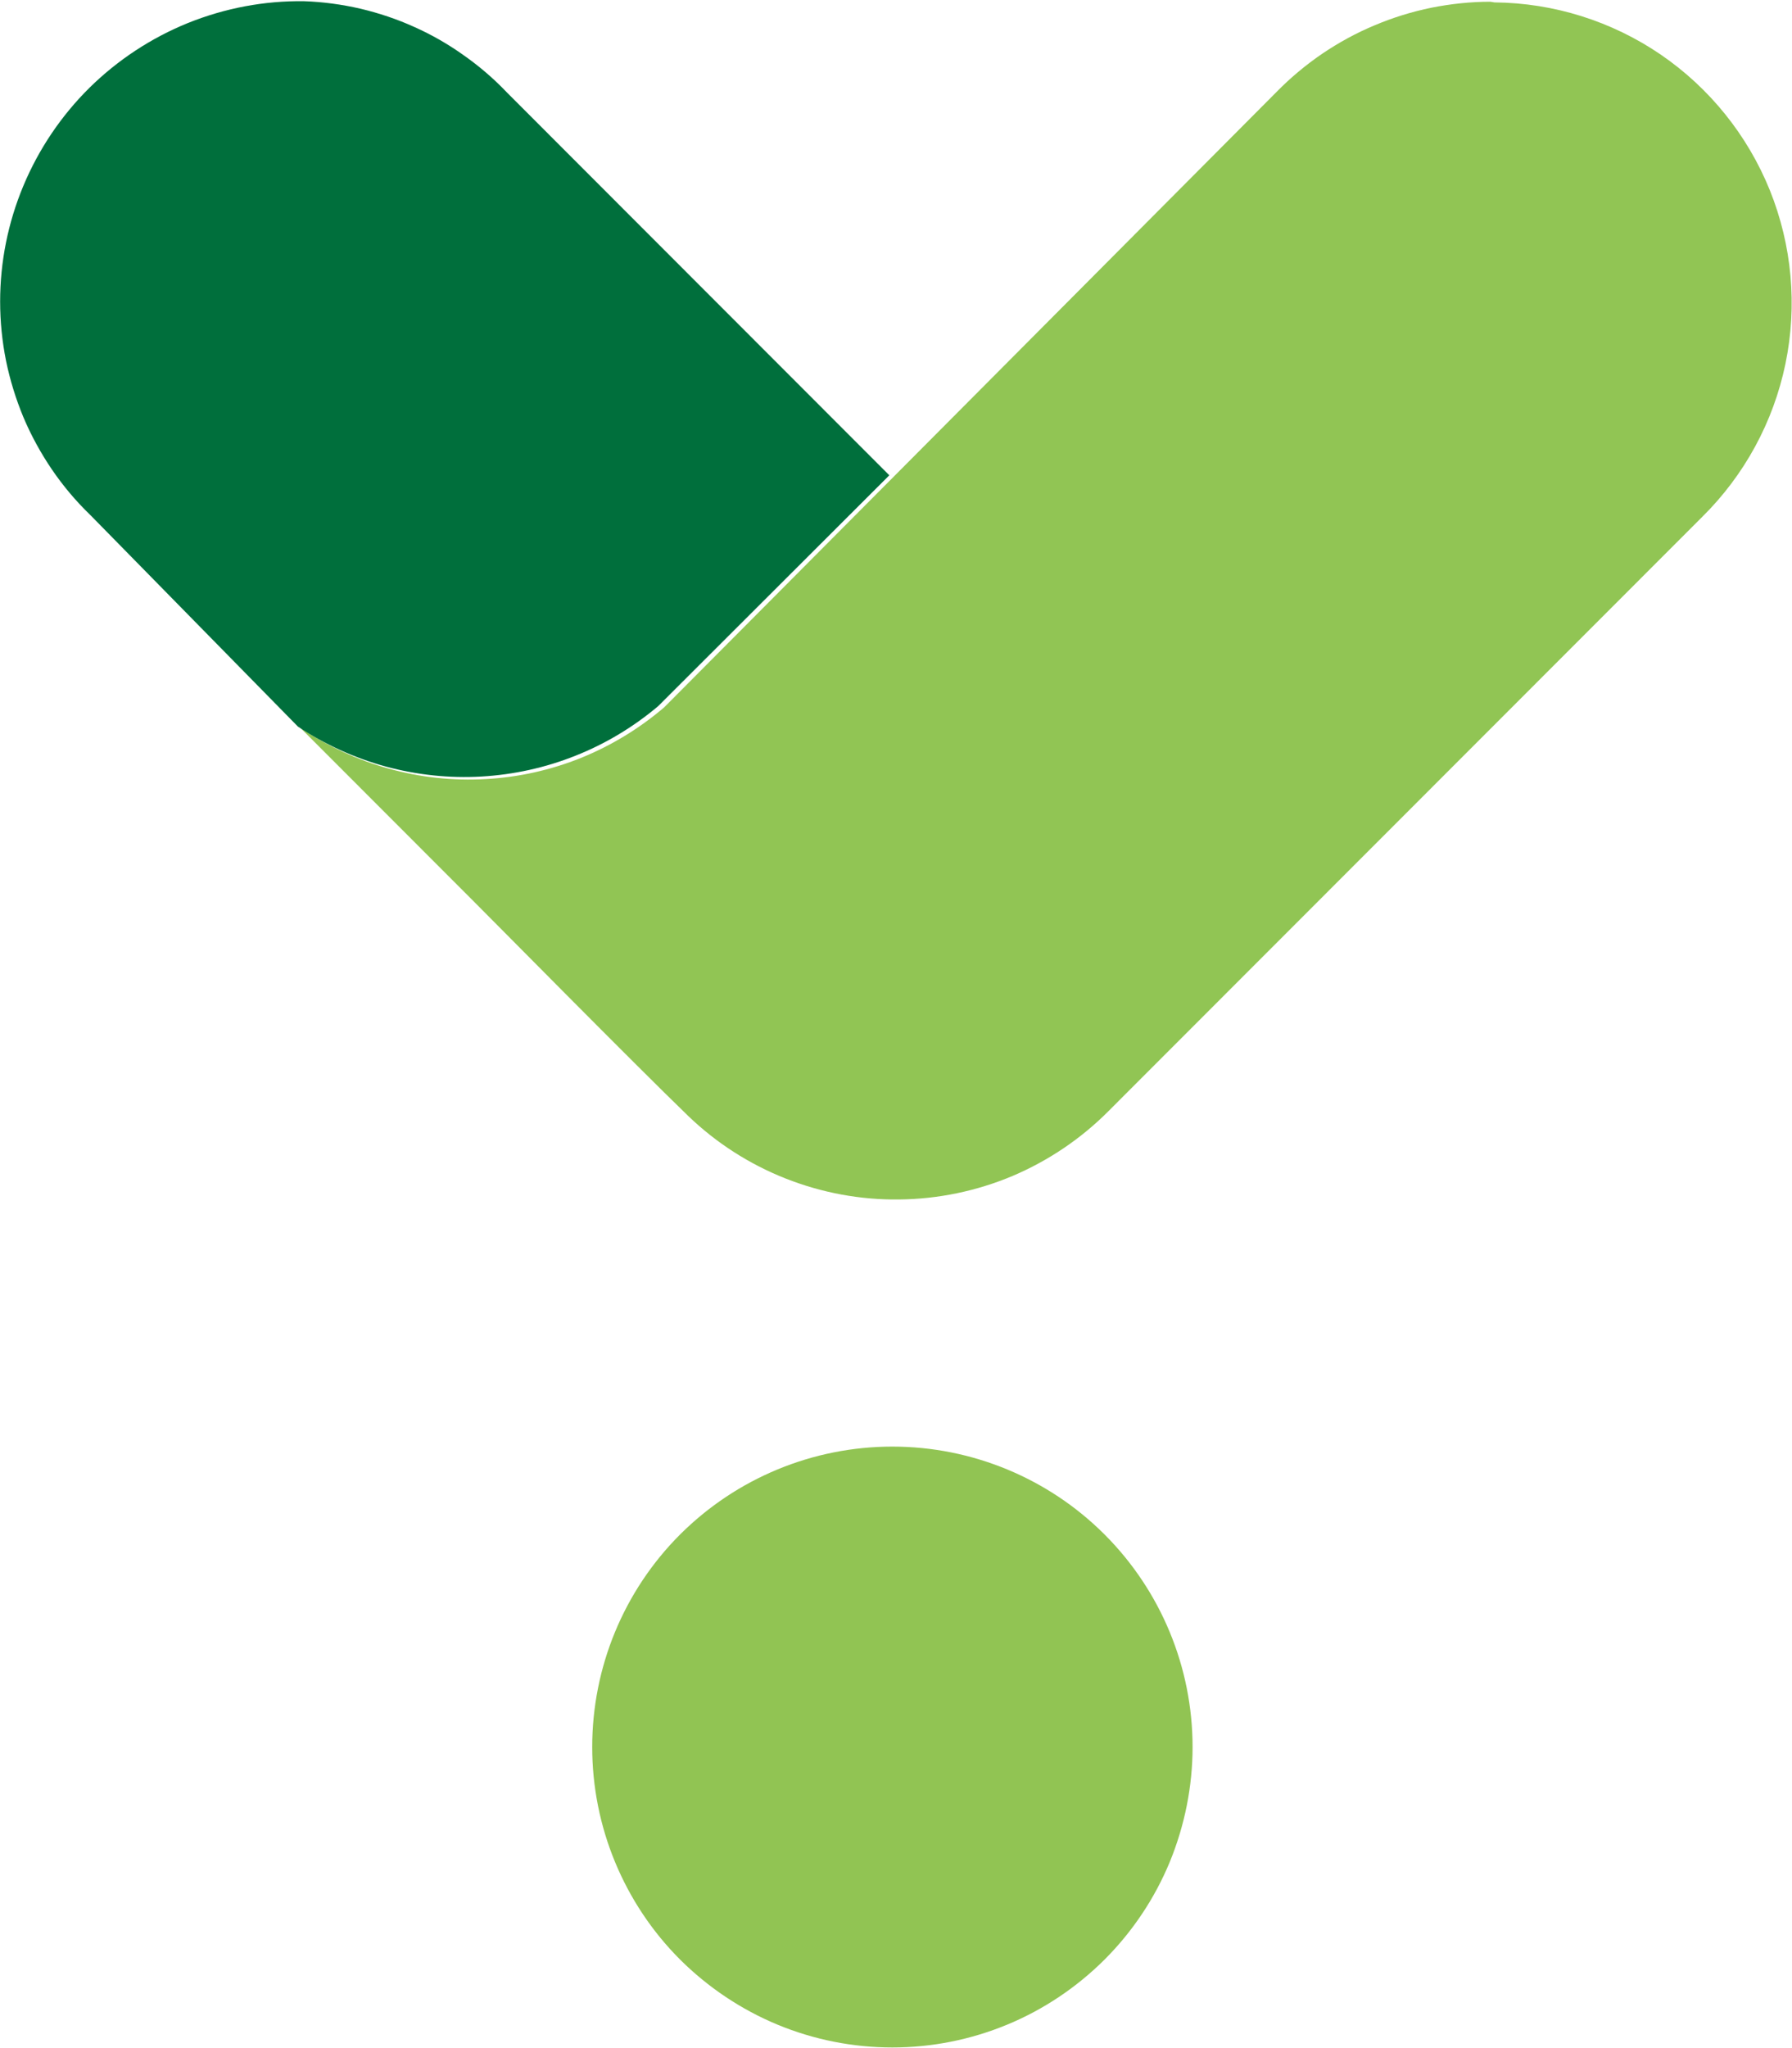 <svg xmlns="http://www.w3.org/2000/svg" version="1.2" viewBox="0 0 1342 1533"><defs><linearGradient id="a" x1="-3478.6" x2="-3431.6" y1="272.8" y2="272.8" gradientUnits="userSpaceOnUse"><stop offset="0" stop-color="#91c453"/><stop offset=".2" stop-color="#7cb850"/><stop offset=".6" stop-color="#479947"/><stop offset="1" stop-color="#006f3c"/></linearGradient></defs><path fill="#91c453" d="M582.2 1515.6c-27.2-11.3-52-27.9-72.9-48.7-20.9-20.9-37.4-45.7-48.7-73-11.3-27.3-17.1-56.6-17.1-86.1 0-59.7 23.6-116.9 65.8-159.1 42.2-42.1 99.3-65.8 159-65.8 59.6 0 116.8 23.7 158.9 65.8 42.2 42.2 65.9 99.4 65.9 159.1 0 29.5-5.9 58.8-17.1 86.1-11.3 27.3-27.9 52.1-48.8 73-20.9 20.8-45.6 37.4-72.9 48.7-27.3 11.3-56.5 17.1-86 17.1-29.6 0-58.8-5.8-86.1-17.1z"/><path fill="#91c554" d="M1119.2 1.8c44.4.4 87.7 14 124.4 39 36.7 25.1 65.1 60.4 81.8 101.6 16.6 41.2 20.7 86.4 11.7 129.9s-30.7 83.4-62.3 114.6L830.1 831.8c-20.6 20.7-45 37.1-71.8 48.5-26.9 11.3-55.7 17.3-84.8 17.6-29.2.4-58.1-5-85.2-15.7s-51.9-26.6-72.9-46.8c-40.5-39.1-151.5-151.6-161-161L224.9 544.8c20.3 13.7 42.7 24.1 66.3 30.6 23.6 6.6 48.1 9.2 72.6 7.8 24.4-1.3 48.5-6.7 71.2-15.8 22.7-9.2 43.8-22 62.4-37.9L956 68.8c10.4-10.6 21.9-20.2 34.2-28.6 12.3-8.3 25.4-15.5 39.1-21.2 13.7-5.8 27.9-10.2 42.5-13.2 14.6-2.9 29.4-4.5 44.3-4.5z"/><path fill="url(#a)" d="M67.6 385.5c-10.7-10.3-20.3-21.7-28.7-34-8.3-12.2-15.5-25.3-21.3-39-5.7-13.7-10.1-27.9-13.1-42.5C1.6 255.5.1 240.7.1 225.8c0-29.8 5.9-59.2 17.4-86.7C29 111.6 45.8 86.7 66.9 65.8c21.2-20.9 46.3-37.4 73.9-48.6C168.4 6.1 197.9.5 227.6.9c14.3.5 28.4 2.4 42.3 5.6 13.9 3.3 27.4 7.8 40.4 13.7 13 5.8 25.4 12.9 37 21.2 11.7 8.2 22.5 17.5 32.3 27.8L666 355.8 492.9 528.6c-18.5 15.6-39.4 28.2-61.9 37.1-22.5 9-46.3 14.2-70.4 15.6-24.2 1.4-48.4-1.2-71.8-7.5-23.3-6.4-45.5-16.5-65.7-29.9z"/></svg>